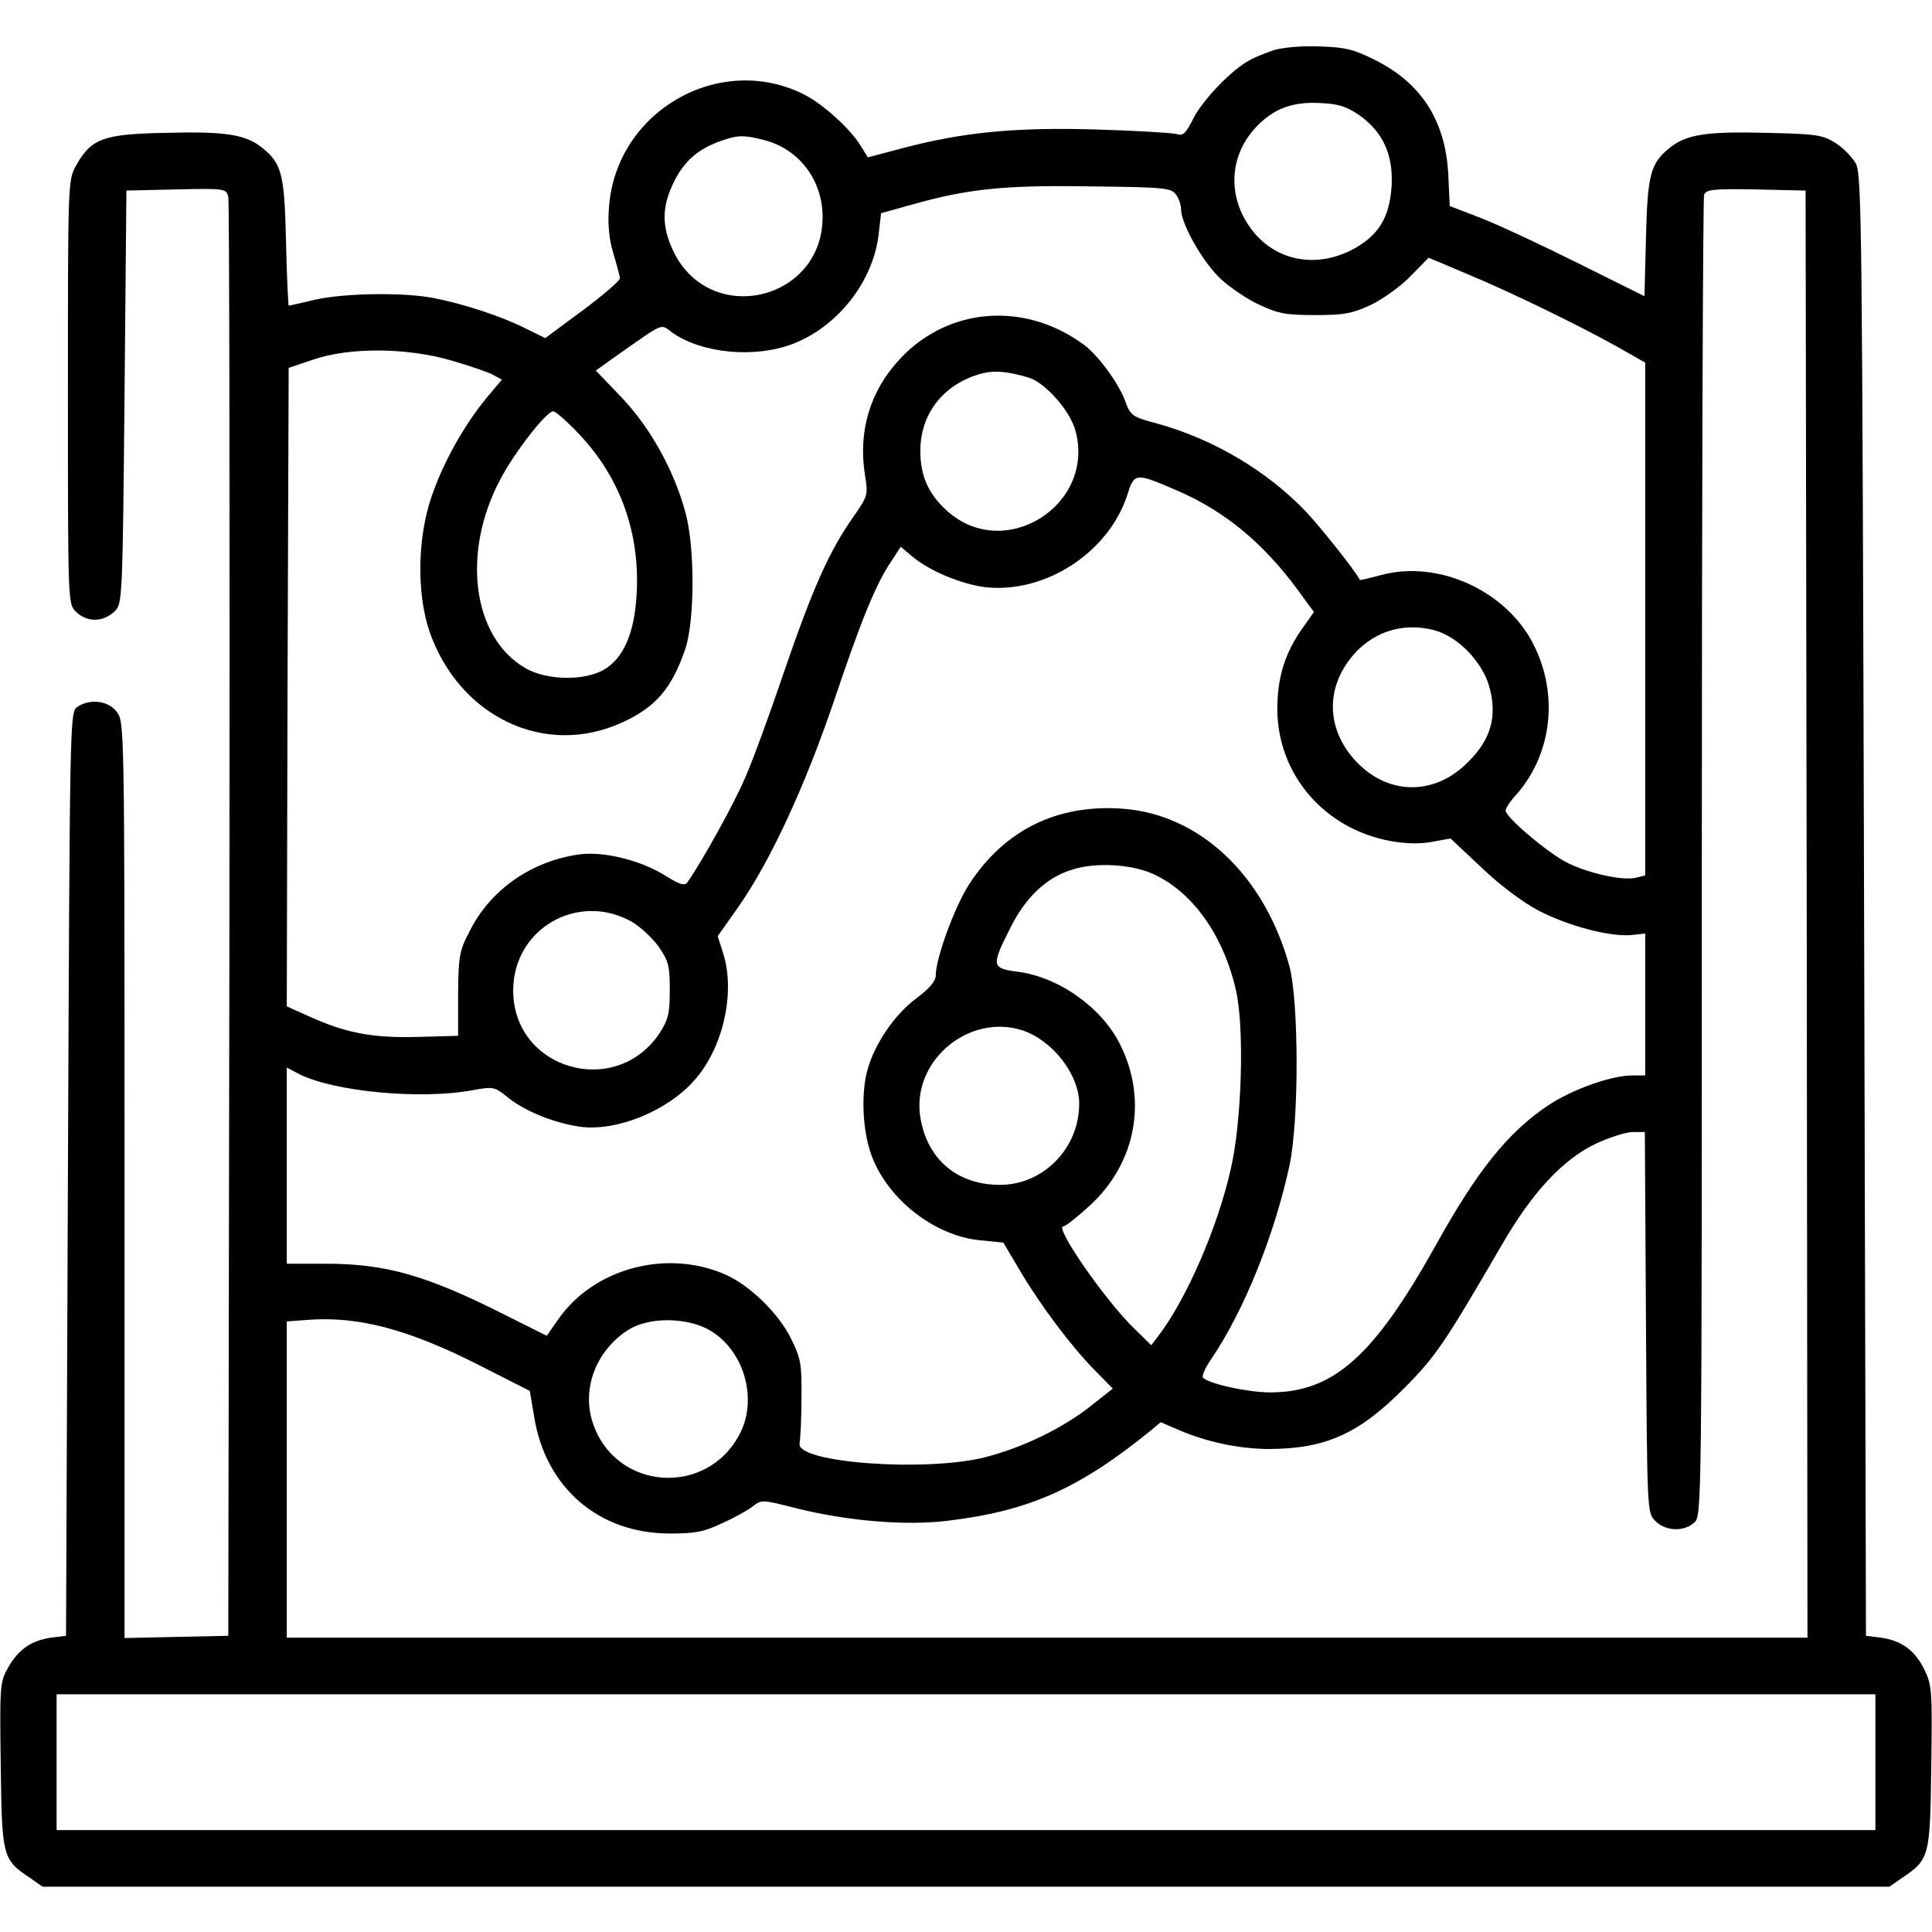 <?xml version="1.0" standalone="no"?>
<!DOCTYPE svg PUBLIC "-//W3C//DTD SVG 20010904//EN"
 "http://www.w3.org/TR/2001/REC-SVG-20010904/DTD/svg10.dtd">
<svg version="1.0" xmlns="http://www.w3.org/2000/svg"
 width="128pt" height="128pt" viewBox="0 0 512 512"
 preserveAspectRatio="xMidYMid meet">

<g transform="translate(0,512) scale(0.1,-0.1)"
fill="#000000" stroke="none">
<path d="M3375 4987 c-22 -8 -51 -19 -64 -27 -46 -24 -123 -104 -148 -153 -21
-42 -28 -48 -46 -42 -12 3 -110 9 -217 12 -215 6 -352 -8 -513 -51 l-87 -23
-20 32 c-27 44 -99 109 -148 134 -224 114 -499 -43 -518 -297 -4 -45 0 -85 11
-122 9 -30 17 -60 18 -67 1 -6 -43 -44 -98 -85 l-100 -74 -55 27 c-64 32 -163
64 -240 79 -82 16 -238 13 -314 -4 -37 -9 -69 -16 -71 -16 -1 0 -5 75 -7 168
-4 181 -11 209 -64 251 -44 35 -98 43 -253 39 -167 -3 -199 -15 -239 -86 -22
-40 -22 -40 -22 -601 0 -548 0 -561 20 -581 30 -30 73 -30 105 1 19 19 20 36
25 567 l5 547 132 3 c131 3 133 2 138 -20 3 -13 4 -876 3 -1918 l-3 -1895
-138 -3 -137 -3 0 1214 c0 1213 0 1214 -21 1241 -23 30 -72 35 -105 12 -19
-14 -19 -41 -24 -1238 l-5 -1223 -40 -5 c-53 -8 -86 -31 -114 -80 -21 -38 -22
-47 -19 -259 3 -244 5 -249 78 -298 l33 -23 2447 0 2447 0 33 23 c73 49 75 55
78 293 3 202 2 218 -18 259 -25 51 -60 77 -115 85 l-40 5 -5 1935 c-5 1808 -6
1937 -22 1967 -10 17 -34 42 -55 55 -35 21 -51 23 -184 26 -155 4 -209 -4
-253 -39 -52 -41 -60 -71 -64 -239 l-4 -155 -175 87 c-96 48 -212 102 -258
120 l-83 32 -4 86 c-8 141 -72 241 -196 302 -56 28 -79 33 -147 35 -45 2 -97
-3 -120 -10z m227 -172 c63 -45 90 -104 86 -186 -5 -87 -36 -136 -109 -173
-93 -46 -194 -27 -256 48 -69 84 -69 194 0 273 47 53 99 74 174 70 50 -2 71
-9 105 -32z m-1578 -66 c93 -23 156 -106 156 -204 0 -221 -295 -292 -394 -94
-33 68 -33 120 0 187 27 55 64 87 123 108 45 16 61 17 115 3z m1092 -144 c8
-10 14 -28 14 -40 0 -39 59 -142 106 -185 25 -23 71 -54 102 -68 49 -23 70
-27 147 -27 77 0 98 4 148 27 31 15 79 49 105 76 l48 49 102 -43 c120 -50 296
-136 400 -194 l72 -41 0 -679 0 -680 -24 -6 c-37 -9 -133 13 -189 43 -54 30
-157 118 -157 135 0 6 13 26 30 44 93 107 111 264 44 396 -72 143 -253 225
-404 184 -30 -8 -55 -14 -56 -13 -15 28 -102 137 -143 181 -103 108 -246 193
-396 234 -64 17 -69 21 -82 56 -16 47 -72 124 -110 152 -157 116 -359 100
-487 -36 -80 -85 -112 -192 -94 -307 9 -55 8 -57 -30 -112 -65 -92 -108 -190
-183 -408 -39 -115 -86 -244 -106 -288 -28 -65 -109 -212 -151 -273 -7 -10
-20 -7 -58 17 -65 41 -163 65 -227 57 -127 -17 -237 -93 -292 -203 -28 -53
-30 -67 -31 -168 l0 -110 -108 -3 c-119 -3 -189 10 -288 55 l-58 26 2 846 3
846 65 22 c96 33 247 32 365 -2 48 -14 98 -31 111 -38 l24 -13 -41 -49 c-60
-73 -114 -170 -145 -260 -38 -110 -40 -257 -6 -358 79 -227 306 -335 510 -242
90 41 132 90 168 195 25 74 26 266 1 360 -30 112 -92 224 -168 305 l-70 73 63
45 c120 84 108 79 139 56 79 -56 220 -69 321 -30 118 46 210 163 226 286 l7
60 79 22 c148 42 245 53 475 49 195 -2 215 -4 227 -21z m1672 -1907 l2 -1918
-2015 0 -2015 0 0 419 0 419 53 4 c136 11 271 -25 461 -122 l130 -66 12 -71
c31 -187 172 -307 359 -307 66 0 90 4 138 27 32 14 69 35 82 45 23 18 25 18
115 -5 136 -34 291 -47 403 -33 214 26 346 84 538 240 l25 21 49 -21 c74 -32
161 -50 240 -50 148 1 236 40 355 160 85 85 107 118 260 381 81 140 162 227
251 269 35 16 78 30 96 30 l32 0 3 -505 c3 -504 3 -504 25 -526 27 -27 75 -29
103 -4 20 18 20 27 20 1761 0 958 3 1750 6 1758 6 14 25 16 138 14 l131 -3 3
-1917z m-2061 1421 c44 -14 109 -88 123 -140 54 -198 -188 -350 -340 -213 -50
45 -71 93 -71 159 0 101 64 180 166 206 32 8 70 4 122 -12z m-1189 -153 c107
-115 159 -261 149 -423 -6 -102 -35 -168 -87 -198 -52 -30 -151 -28 -207 4
-140 80 -171 304 -68 499 38 73 123 182 141 182 7 0 39 -29 72 -64z m1577
-144 c129 -55 231 -139 324 -265 l43 -59 -29 -41 c-48 -67 -68 -132 -68 -217
1 -173 125 -317 301 -349 39 -7 77 -8 109 -2 l49 9 82 -77 c48 -46 109 -92
151 -114 79 -41 189 -70 246 -65 l37 4 0 -188 0 -188 -34 0 c-56 0 -160 -37
-224 -80 -106 -71 -187 -172 -297 -370 -164 -294 -271 -390 -439 -390 -57 0
-161 22 -178 39 -4 3 6 27 23 51 86 127 166 326 206 510 26 120 25 436 0 530
-67 242 -239 403 -444 417 -172 12 -312 -57 -405 -201 -38 -59 -88 -195 -88
-240 0 -16 -16 -35 -52 -62 -57 -42 -111 -122 -129 -189 -18 -64 -13 -164 11
-228 44 -117 168 -213 289 -224 l60 -6 42 -71 c54 -92 134 -199 197 -264 l51
-52 -57 -45 c-74 -59 -179 -110 -278 -136 -156 -41 -506 -16 -495 36 2 11 5
65 5 120 1 90 -2 106 -27 156 -32 67 -109 142 -174 171 -156 69 -350 17 -444
-119 l-30 -43 -112 56 c-208 105 -315 135 -474 135 l-103 0 0 260 0 260 30
-16 c92 -48 325 -70 463 -44 56 10 58 9 95 -21 46 -36 121 -66 189 -76 98 -13
232 42 304 124 75 85 108 230 76 334 l-15 47 55 78 c84 120 175 316 253 545
74 220 112 312 153 372 l24 37 31 -26 c45 -38 130 -73 192 -81 159 -18 327 91
377 243 19 60 21 61 128 15z m689 -373 c60 -17 123 -82 142 -146 23 -80 6
-142 -56 -203 -89 -90 -213 -88 -298 4 -69 75 -79 171 -26 253 54 83 144 118
238 92z m-742 -648 c102 -49 182 -164 214 -308 22 -100 15 -348 -15 -474 -35
-154 -117 -342 -191 -439 l-19 -25 -46 45 c-77 75 -212 270 -187 270 6 0 37
25 70 55 123 113 154 281 80 428 -49 98 -164 179 -273 192 -67 9 -68 16 -19
113 40 82 96 136 164 157 64 21 164 15 222 -14z m-1389 -123 c23 -13 55 -43
72 -66 27 -39 30 -52 30 -116 0 -62 -4 -78 -27 -114 -117 -175 -388 -96 -388
113 0 163 170 262 313 183z m1038 -289 c79 -27 149 -117 149 -194 0 -118 -95
-215 -210 -215 -111 0 -190 65 -210 173 -29 151 125 284 271 236z m-836 -791
c94 -50 135 -181 86 -277 -87 -169 -330 -152 -390 28 -30 90 8 191 93 246 52
34 149 35 211 3z m3095 -1148 l0 -180 -2410 0 -2410 0 0 180 0 180 2410 0
2410 0 0 -180z"/>
</g>
</svg>
